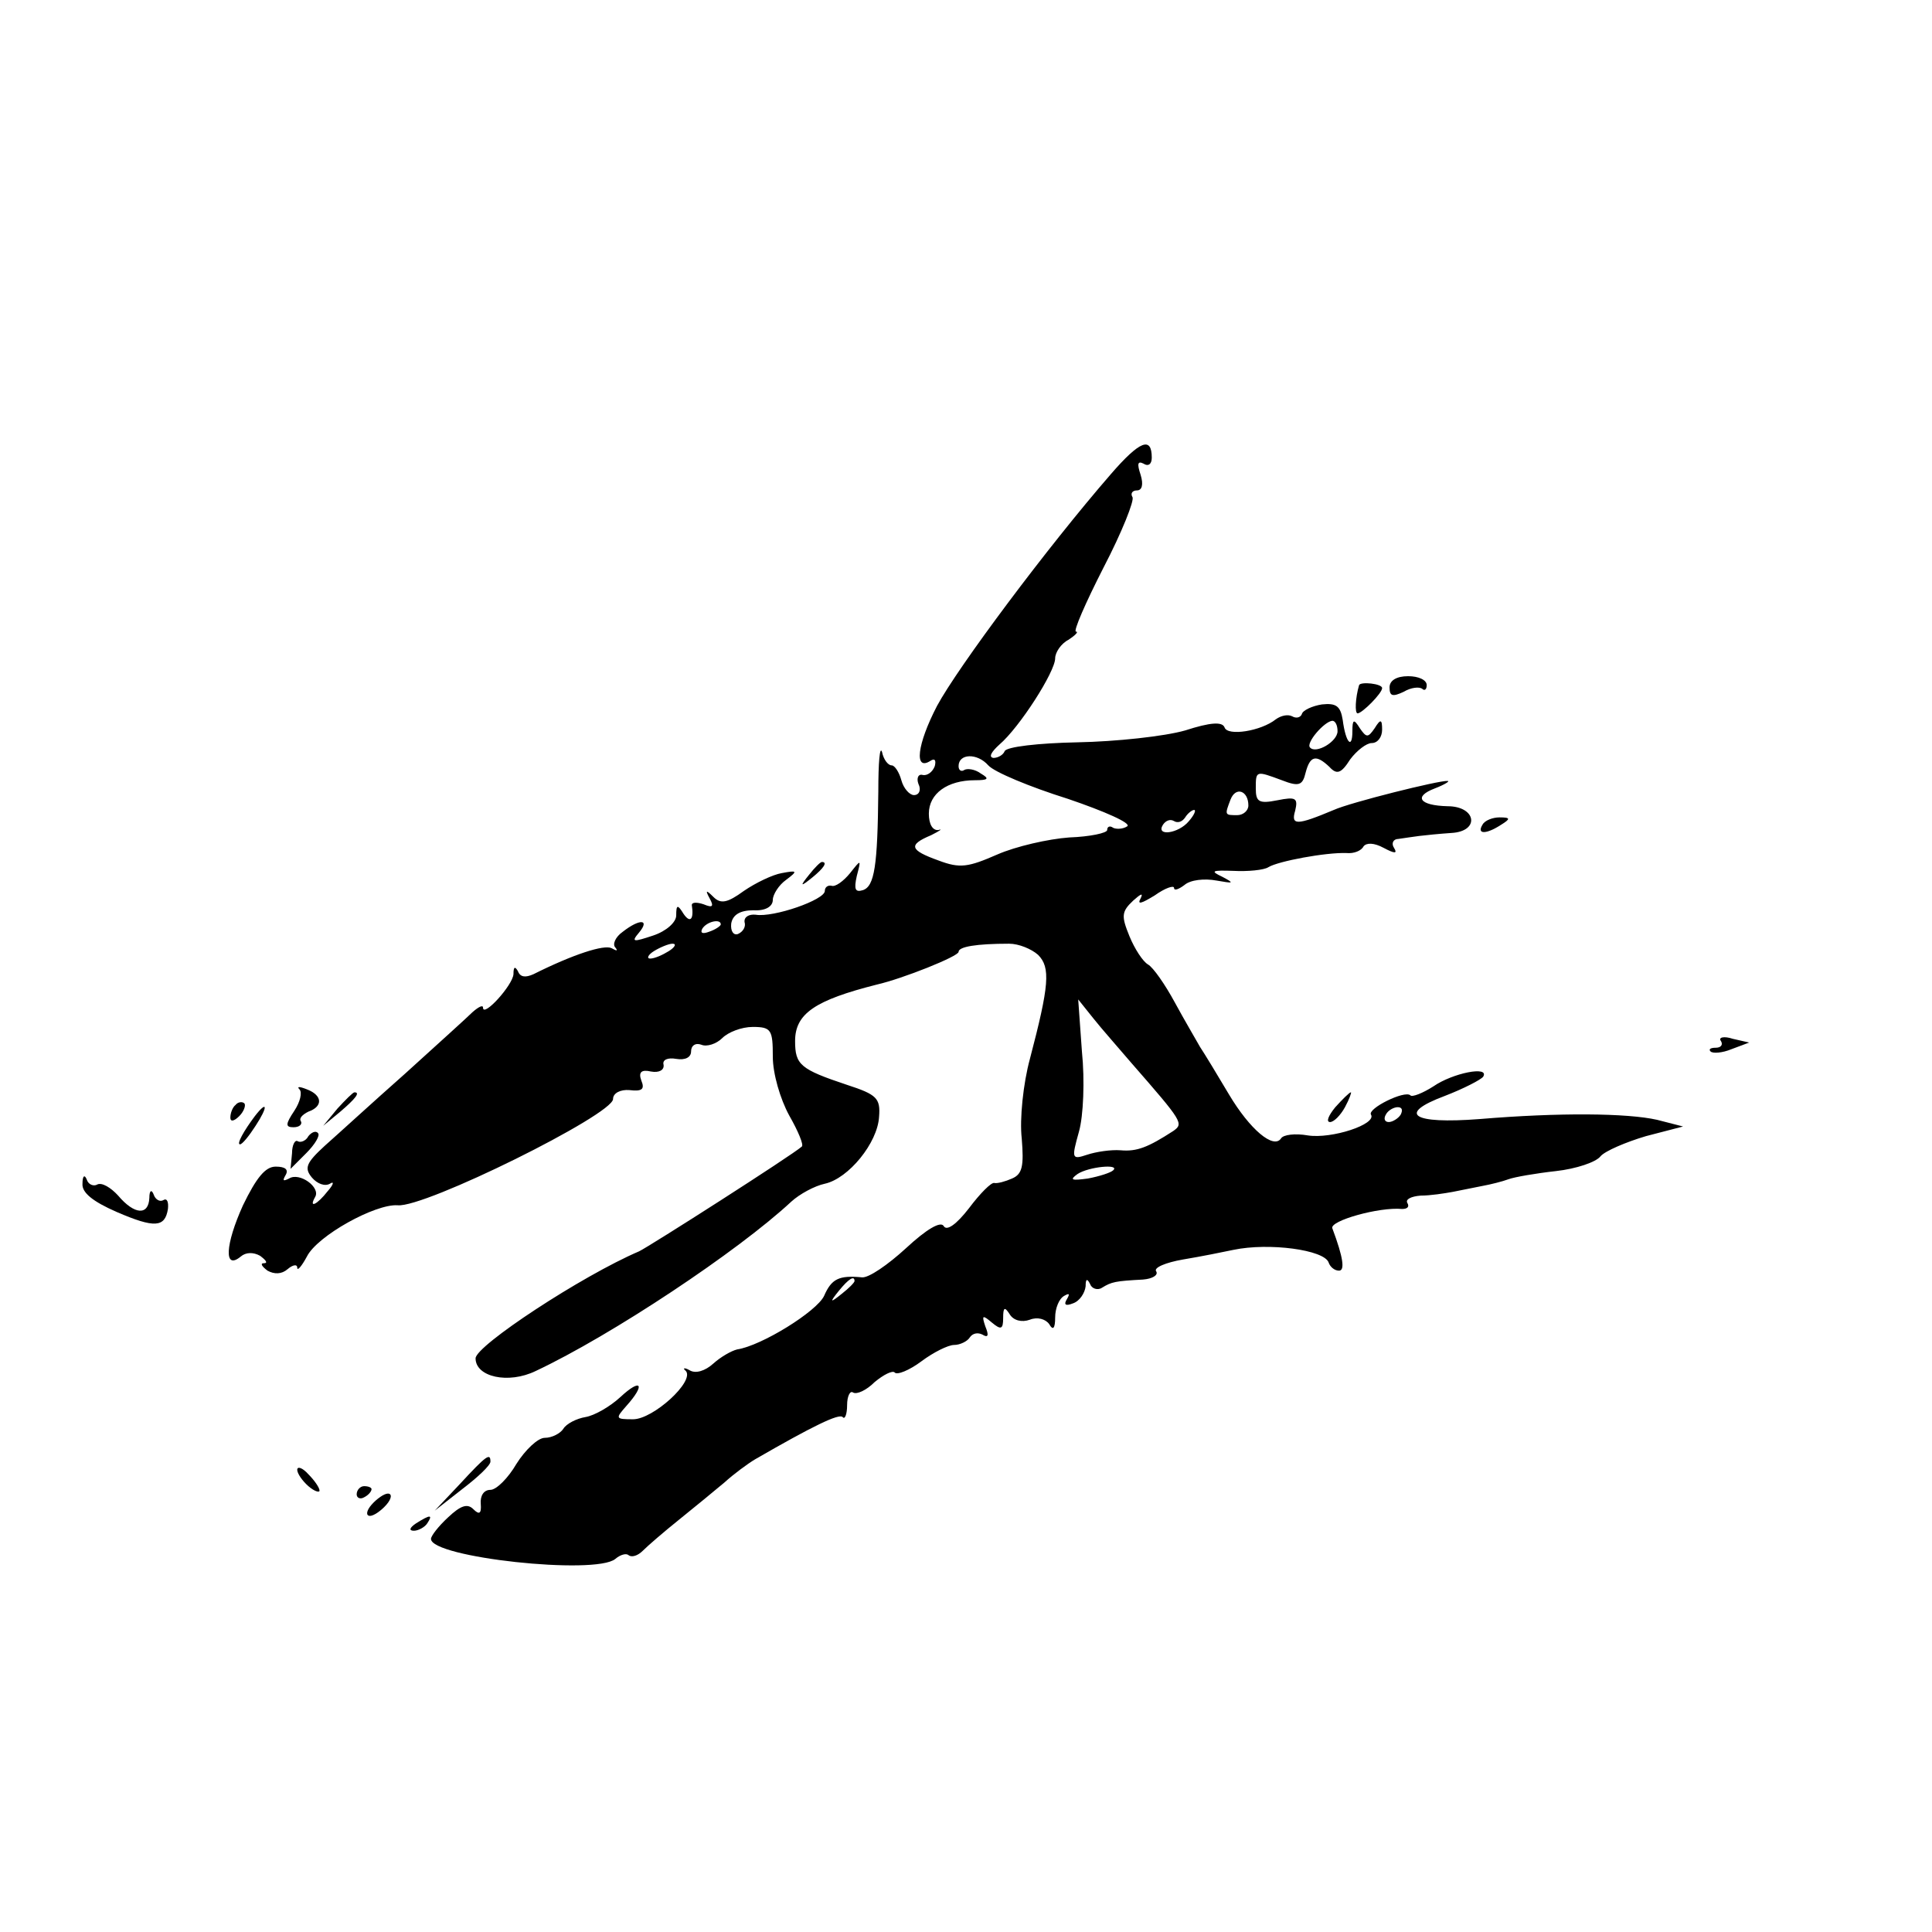 <?xml version="1.0" standalone="no"?>
<!DOCTYPE svg PUBLIC "-//W3C//DTD SVG 20010904//EN"
 "http://www.w3.org/TR/2001/REC-SVG-20010904/DTD/svg10.dtd">
<svg version="1.0" xmlns="http://www.w3.org/2000/svg"
 width="260pt" height="260pt" viewBox="0 0 260 260"
 preserveAspectRatio="xMidYMid meet">
<g transform="translate(0,260) scale(0.1,-0.1)"
fill="#000000" stroke="none">
<path d="M1495 1962 c-86 -99 -206 -260 -234 -312 -27 -52 -31 -88 -9 -74 6 4
8 1 6 -7 -3 -8 -10 -13 -16 -12 -6 2 -9 -4 -6 -12 4 -8 1 -15 -6 -15 -6 0 -14
9 -17 20 -3 11 -9 20 -13 20 -5 0 -11 8 -13 18 -3 9 -5 -14 -5 -53 -1 -100 -5
-128 -21 -133 -10 -3 -12 1 -8 19 6 23 6 23 -9 4 -9 -11 -20 -19 -25 -17 -5 1
-9 -2 -9 -7 0 -12 -69 -36 -93 -32 -9 1 -16 -3 -15 -10 2 -6 -2 -13 -9 -16 -6
-2 -10 4 -9 14 2 12 12 18 30 18 16 -1 26 5 26 14 0 7 8 20 18 27 16 12 15 13
-6 9 -12 -2 -35 -13 -51 -24 -22 -16 -31 -18 -41 -8 -10 10 -11 9 -5 -2 6 -11
4 -13 -8 -8 -9 3 -16 3 -16 -1 3 -19 -2 -25 -11 -12 -8 13 -10 13 -10 -2 0 -9
-13 -21 -31 -27 -27 -9 -30 -9 -19 4 15 18 1 19 -22 1 -10 -7 -14 -17 -10 -21
4 -5 2 -5 -5 -1 -10 5 -51 -8 -105 -35 -11 -5 -18 -4 -21 4 -4 7 -6 6 -6 -4
-1 -15 -41 -59 -41 -45 0 4 -6 1 -14 -6 -7 -7 -48 -44 -91 -83 -43 -38 -91
-82 -108 -97 -25 -23 -28 -30 -17 -43 7 -8 17 -12 24 -8 6 4 5 -1 -3 -10 -14
-18 -26 -24 -17 -8 8 13 -21 34 -35 25 -8 -4 -9 -3 -5 4 5 8 0 12 -13 12 -14
0 -26 -15 -44 -52 -24 -53 -26 -88 -3 -69 7 6 17 6 26 1 8 -6 11 -10 5 -10 -5
0 -3 -4 5 -10 9 -5 19 -5 27 2 7 6 13 7 13 2 0 -5 6 2 13 15 14 28 92 71 122
69 36 -4 290 122 290 143 0 8 10 13 22 12 17 -2 21 1 16 13 -4 11 0 15 13 12
11 -2 18 2 17 9 -2 7 6 10 17 8 12 -2 20 2 20 10 0 8 6 12 14 9 7 -3 20 1 28
9 8 8 26 15 41 15 25 0 27 -4 27 -40 0 -23 10 -57 22 -79 12 -21 20 -40 17
-42 -12 -11 -206 -135 -219 -141 -77 -33 -220 -127 -220 -144 0 -25 44 -35 81
-17 102 48 272 161 344 228 11 10 31 21 45 24 32 7 71 55 73 90 2 25 -3 30
-43 43 -63 21 -70 27 -70 59 0 37 27 55 110 76 35 8 110 38 110 44 0 7 24 11
68 11 13 0 30 -7 39 -15 17 -17 15 -41 -11 -140 -9 -33 -14 -81 -11 -107 3
-37 1 -48 -13 -54 -9 -4 -20 -7 -24 -6 -4 1 -19 -14 -34 -34 -17 -22 -30 -31
-34 -24 -4 7 -23 -4 -51 -30 -24 -22 -50 -40 -59 -39 -31 3 -41 -2 -51 -25
-10 -21 -84 -67 -117 -72 -8 -2 -22 -10 -32 -19 -11 -10 -24 -14 -32 -9 -7 4
-10 3 -5 -1 12 -14 -44 -65 -71 -65 -24 0 -24 1 -9 18 26 29 20 38 -8 12 -14
-13 -35 -25 -47 -27 -12 -2 -26 -9 -30 -16 -4 -6 -15 -12 -25 -12 -9 0 -26
-16 -38 -35 -11 -19 -27 -35 -35 -35 -9 0 -14 -8 -13 -19 1 -13 -2 -15 -10 -7
-8 8 -17 5 -34 -11 -13 -12 -23 -25 -23 -29 0 -25 221 -49 248 -27 7 6 15 8
18 5 4 -3 12 -1 19 6 7 7 29 26 49 42 21 17 48 39 61 50 12 11 31 25 41 31 78
45 113 62 118 57 3 -4 6 4 6 16 0 12 4 20 8 17 5 -3 18 3 29 14 12 10 24 16
27 13 3 -4 20 3 36 15 16 12 36 22 44 22 8 0 18 5 21 10 4 6 11 7 17 4 8 -5 9
-1 4 11 -5 15 -4 16 9 5 12 -10 15 -9 15 6 0 15 2 16 9 5 5 -8 16 -11 27 -7
10 4 21 1 26 -6 5 -9 8 -6 8 9 0 12 5 25 12 29 7 4 8 3 4 -4 -5 -8 -2 -10 8
-6 9 3 16 14 17 23 0 10 2 11 6 3 2 -6 10 -9 16 -5 13 8 18 9 55 11 13 1 21 6
18 11 -4 5 13 12 36 16 24 4 54 10 68 13 48 10 122 0 128 -17 2 -6 8 -11 14
-11 8 0 6 17 -9 57 -4 10 63 29 94 26 7 0 10 3 7 8 -3 5 5 9 18 10 13 0 32 3
43 5 11 2 29 6 40 8 11 2 27 6 35 9 8 3 37 8 64 11 27 3 54 12 60 20 6 7 34
19 61 27 l50 13 -35 9 c-40 9 -131 10 -239 1 -91 -7 -111 7 -47 31 26 10 49
22 52 26 9 15 -41 5 -67 -13 -14 -9 -29 -15 -31 -12 -8 7 -58 -18 -53 -26 8
-13 -53 -33 -85 -28 -17 3 -33 1 -36 -4 -10 -15 -42 12 -70 59 -16 27 -33 55
-39 64 -5 9 -21 36 -34 60 -13 24 -29 47 -36 51 -7 4 -18 21 -25 38 -11 27
-11 33 5 48 10 9 14 11 10 3 -5 -9 1 -7 19 4 14 10 26 14 26 10 0 -4 6 -2 14
4 8 7 27 9 43 6 23 -4 25 -4 8 5 -17 8 -14 9 15 8 19 -1 41 1 47 5 13 8 77 20
105 19 10 -1 20 3 23 9 4 5 14 5 27 -2 15 -8 19 -8 14 0 -4 6 -1 12 6 12 7 1
20 3 28 4 8 1 28 3 43 4 39 2 34 36 -5 36 -38 1 -46 13 -17 24 13 5 21 10 17
10 -11 1 -131 -29 -153 -39 -50 -21 -58 -21 -52 -1 4 17 1 19 -24 14 -25 -5
-29 -2 -29 16 0 24 0 24 35 11 23 -9 28 -7 32 10 6 23 14 25 32 8 10 -11 16
-9 28 10 9 12 22 22 29 22 8 0 14 8 14 18 0 14 -2 15 -10 2 -9 -13 -11 -13
-20 0 -8 13 -10 12 -10 -4 0 -25 -9 -16 -13 15 -3 19 -9 23 -28 21 -13 -2 -26
-8 -27 -13 -2 -5 -8 -6 -13 -3 -6 3 -15 1 -22 -4 -20 -16 -65 -23 -69 -11 -3
8 -19 7 -53 -4 -28 -8 -93 -15 -145 -16 -52 -1 -96 -6 -98 -12 -2 -5 -9 -9
-15 -9 -7 1 -3 8 8 18 27 23 75 98 75 116 0 8 8 20 18 25 9 6 14 11 10 11 -4
0 13 39 37 86 25 48 42 91 39 95 -3 5 0 9 6 9 7 0 9 8 5 21 -5 15 -4 19 4 15
6 -4 11 -1 11 8 0 29 -16 23 -55 -22z m305 -346 c0 -14 -29 -31 -37 -22 -6 6
19 35 30 36 4 0 7 -6 7 -14z m-363 -91 c50 -17 86 -33 80 -37 -6 -4 -15 -4
-19 -2 -4 3 -8 2 -8 -3 0 -4 -23 -9 -51 -10 -28 -2 -72 -12 -97 -23 -39 -17
-50 -19 -79 -8 -39 14 -41 21 -10 34 12 6 16 9 10 7 -8 -1 -13 8 -13 22 0 27
25 45 62 45 18 0 20 2 8 9 -8 6 -18 7 -22 5 -4 -3 -8 -1 -8 5 0 17 25 18 40 1
8 -9 56 -29 107 -45z m243 -9 c0 -7 -7 -13 -15 -13 -17 0 -17 0 -9 21 7 18 24
12 24 -8z m-80 -21 c-14 -17 -45 -21 -35 -5 4 6 10 8 15 5 5 -3 11 -1 15 5 3
5 9 10 12 10 3 0 0 -7 -7 -15z m-630 -139 c0 -2 -7 -7 -16 -10 -8 -3 -12 -2
-9 4 6 10 25 14 25 6z m-70 -36 c-8 -5 -19 -10 -25 -10 -5 0 -3 5 5 10 8 5 20
10 25 10 6 0 3 -5 -5 -10z m623 -151 c69 -79 70 -81 56 -91 -34 -22 -49 -28
-71 -26 -13 1 -33 -2 -45 -6 -21 -7 -21 -5 -11 31 6 21 8 69 4 108 l-5 70 20
-25 c11 -14 35 -41 52 -61z m362 -69 c-3 -5 -11 -10 -16 -10 -6 0 -7 5 -4 10
3 6 11 10 16 10 6 0 7 -4 4 -10z m-387 -75 c-3 -3 -18 -8 -34 -11 -22 -3 -25
-2 -14 6 15 10 58 14 48 5z m-348 -149 c0 -2 -8 -10 -17 -17 -16 -13 -17 -12
-4 4 13 16 21 21 21 13z"/>
<path d="M1870 1675 c0 -12 4 -13 19 -6 10 6 21 7 25 4 3 -3 6 -1 6 5 0 7 -11
12 -25 12 -16 0 -25 -6 -25 -15z"/>
<path d="M1829 1678 c-5 -17 -6 -38 -2 -38 6 0 33 27 33 34 0 6 -29 9 -31 4z"/>
<path d="M1995 1490 c-8 -13 5 -13 25 0 13 8 13 10 -2 10 -9 0 -20 -4 -23 -10z"/>
<path d="M1089 1423 c-13 -16 -12 -17 4 -4 16 13 21 21 13 21 -2 0 -10 -8 -17
-17z"/>
<path d="M2316 1199 c3 -5 0 -9 -7 -9 -7 0 -10 -2 -7 -5 3 -3 16 -2 28 3 l24
9 -22 5 c-12 4 -20 2 -16 -3z"/>
<path d="M403 1134 c4 -4 1 -17 -7 -29 -12 -18 -12 -22 -1 -22 8 0 12 4 10 8
-3 4 2 9 10 13 20 7 19 22 -2 30 -10 4 -14 4 -10 0z"/>
<path d="M454 1108 l-19 -23 23 19 c21 18 27 26 19 26 -2 0 -12 -10 -23 -22z"/>
<path d="M1797 1110 c-9 -11 -13 -20 -7 -20 5 0 14 9 20 20 6 11 9 20 8 20 -2
0 -11 -9 -21 -20z"/>
<path d="M317 1113 c-4 -3 -7 -11 -7 -17 0 -6 5 -5 12 2 6 6 9 14 7 17 -3 3
-9 2 -12 -2z"/>
<path d="M343 1098 c-15 -20 -25 -38 -20 -38 3 0 12 11 21 25 17 26 16 35 -1
13z"/>
<path d="M415 1071 c-3 -6 -10 -9 -14 -7 -4 3 -8 -5 -8 -16 l-2 -21 21 21 c12
12 19 24 16 27 -3 4 -9 1 -13 -4z"/>
<path d="M111 1007 c-1 -12 14 -24 46 -38 51 -22 65 -21 69 4 1 9 -1 15 -6 12
-5 -3 -11 1 -13 7 -3 8 -6 6 -6 -4 -1 -24 -20 -23 -42 3 -10 11 -22 18 -28 15
-5 -3 -12 0 -14 6 -3 8 -6 6 -6 -5z"/>
<path d="M619 603 l-34 -36 37 29 c21 16 38 32 38 37 0 12 -5 9 -41 -30z"/>
<path d="M400 622 c0 -5 7 -15 15 -22 8 -7 15 -9 15 -6 0 4 -7 14 -15 22 -8 9
-15 11 -15 6z"/>
<path d="M480 589 c0 -5 5 -7 10 -4 6 3 10 8 10 11 0 2 -4 4 -10 4 -5 0 -10
-5 -10 -11z"/>
<path d="M500 575 c-7 -8 -8 -15 -2 -15 5 0 15 7 22 15 7 8 8 15 2 15 -5 0
-15 -7 -22 -15z"/>
<path d="M560 550 c-9 -6 -10 -10 -3 -10 6 0 15 5 18 10 8 12 4 12 -15 0z"/>
</g>
</svg>
